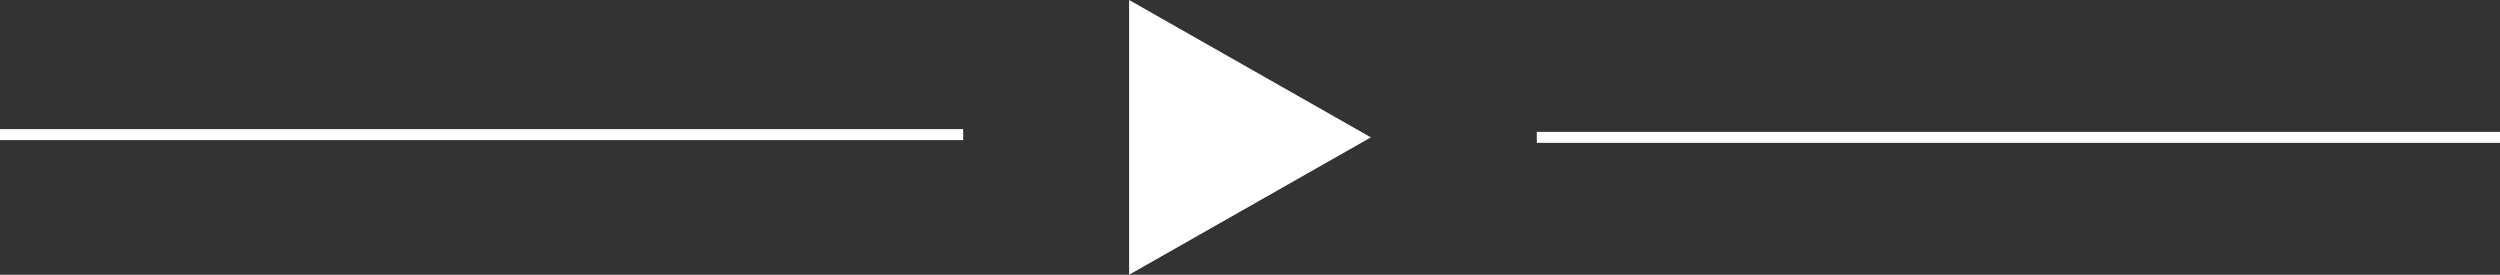 <?xml version="1.0" encoding="UTF-8" standalone="no"?>
<!-- Created with Inkscape (http://www.inkscape.org/) -->

<svg
   xmlns:dc="http://purl.org/dc/elements/1.1/"
   xmlns:cc="http://creativecommons.org/ns#"
   xmlns:rdf="http://www.w3.org/1999/02/22-rdf-syntax-ns#"
   xmlns:svg="http://www.w3.org/2000/svg"
   xmlns="http://www.w3.org/2000/svg"
   version="1.1"
   width="100%"
   height="100%"
   viewBox="-515 976 455 50"
   id="Layer_1"
   xml:space="preserve"><rect x="-515" y="976" width="455" height="50" fill="#333333" stroke="none"/><defs
   id="defs15" />
<g
   id="g3"
   style="fill:none;stroke:#ffffff;stroke-opacity:1">
	<rect
   width="174.8"
   height="1"
   x="-515"
   y="1000"
   id="rect5"
   style="fill:none;stroke:#ffffff;stroke-opacity:1" />
</g>
<g
   id="g7"
   style="fill:none;stroke:#000000;stroke-opacity:1">
	<rect
   width="174.8"
   height="1"
   x="-234.8"
   y="1000.5"
   id="rect9"
   style="fill:none;stroke:#ffffff;stroke-opacity:1" />
</g>
<polygon
   points="-309.5,1026 -309.5,976 -265.5,1001 "
   id="polygon11"
   style="fill:#ffffff" />
</svg>